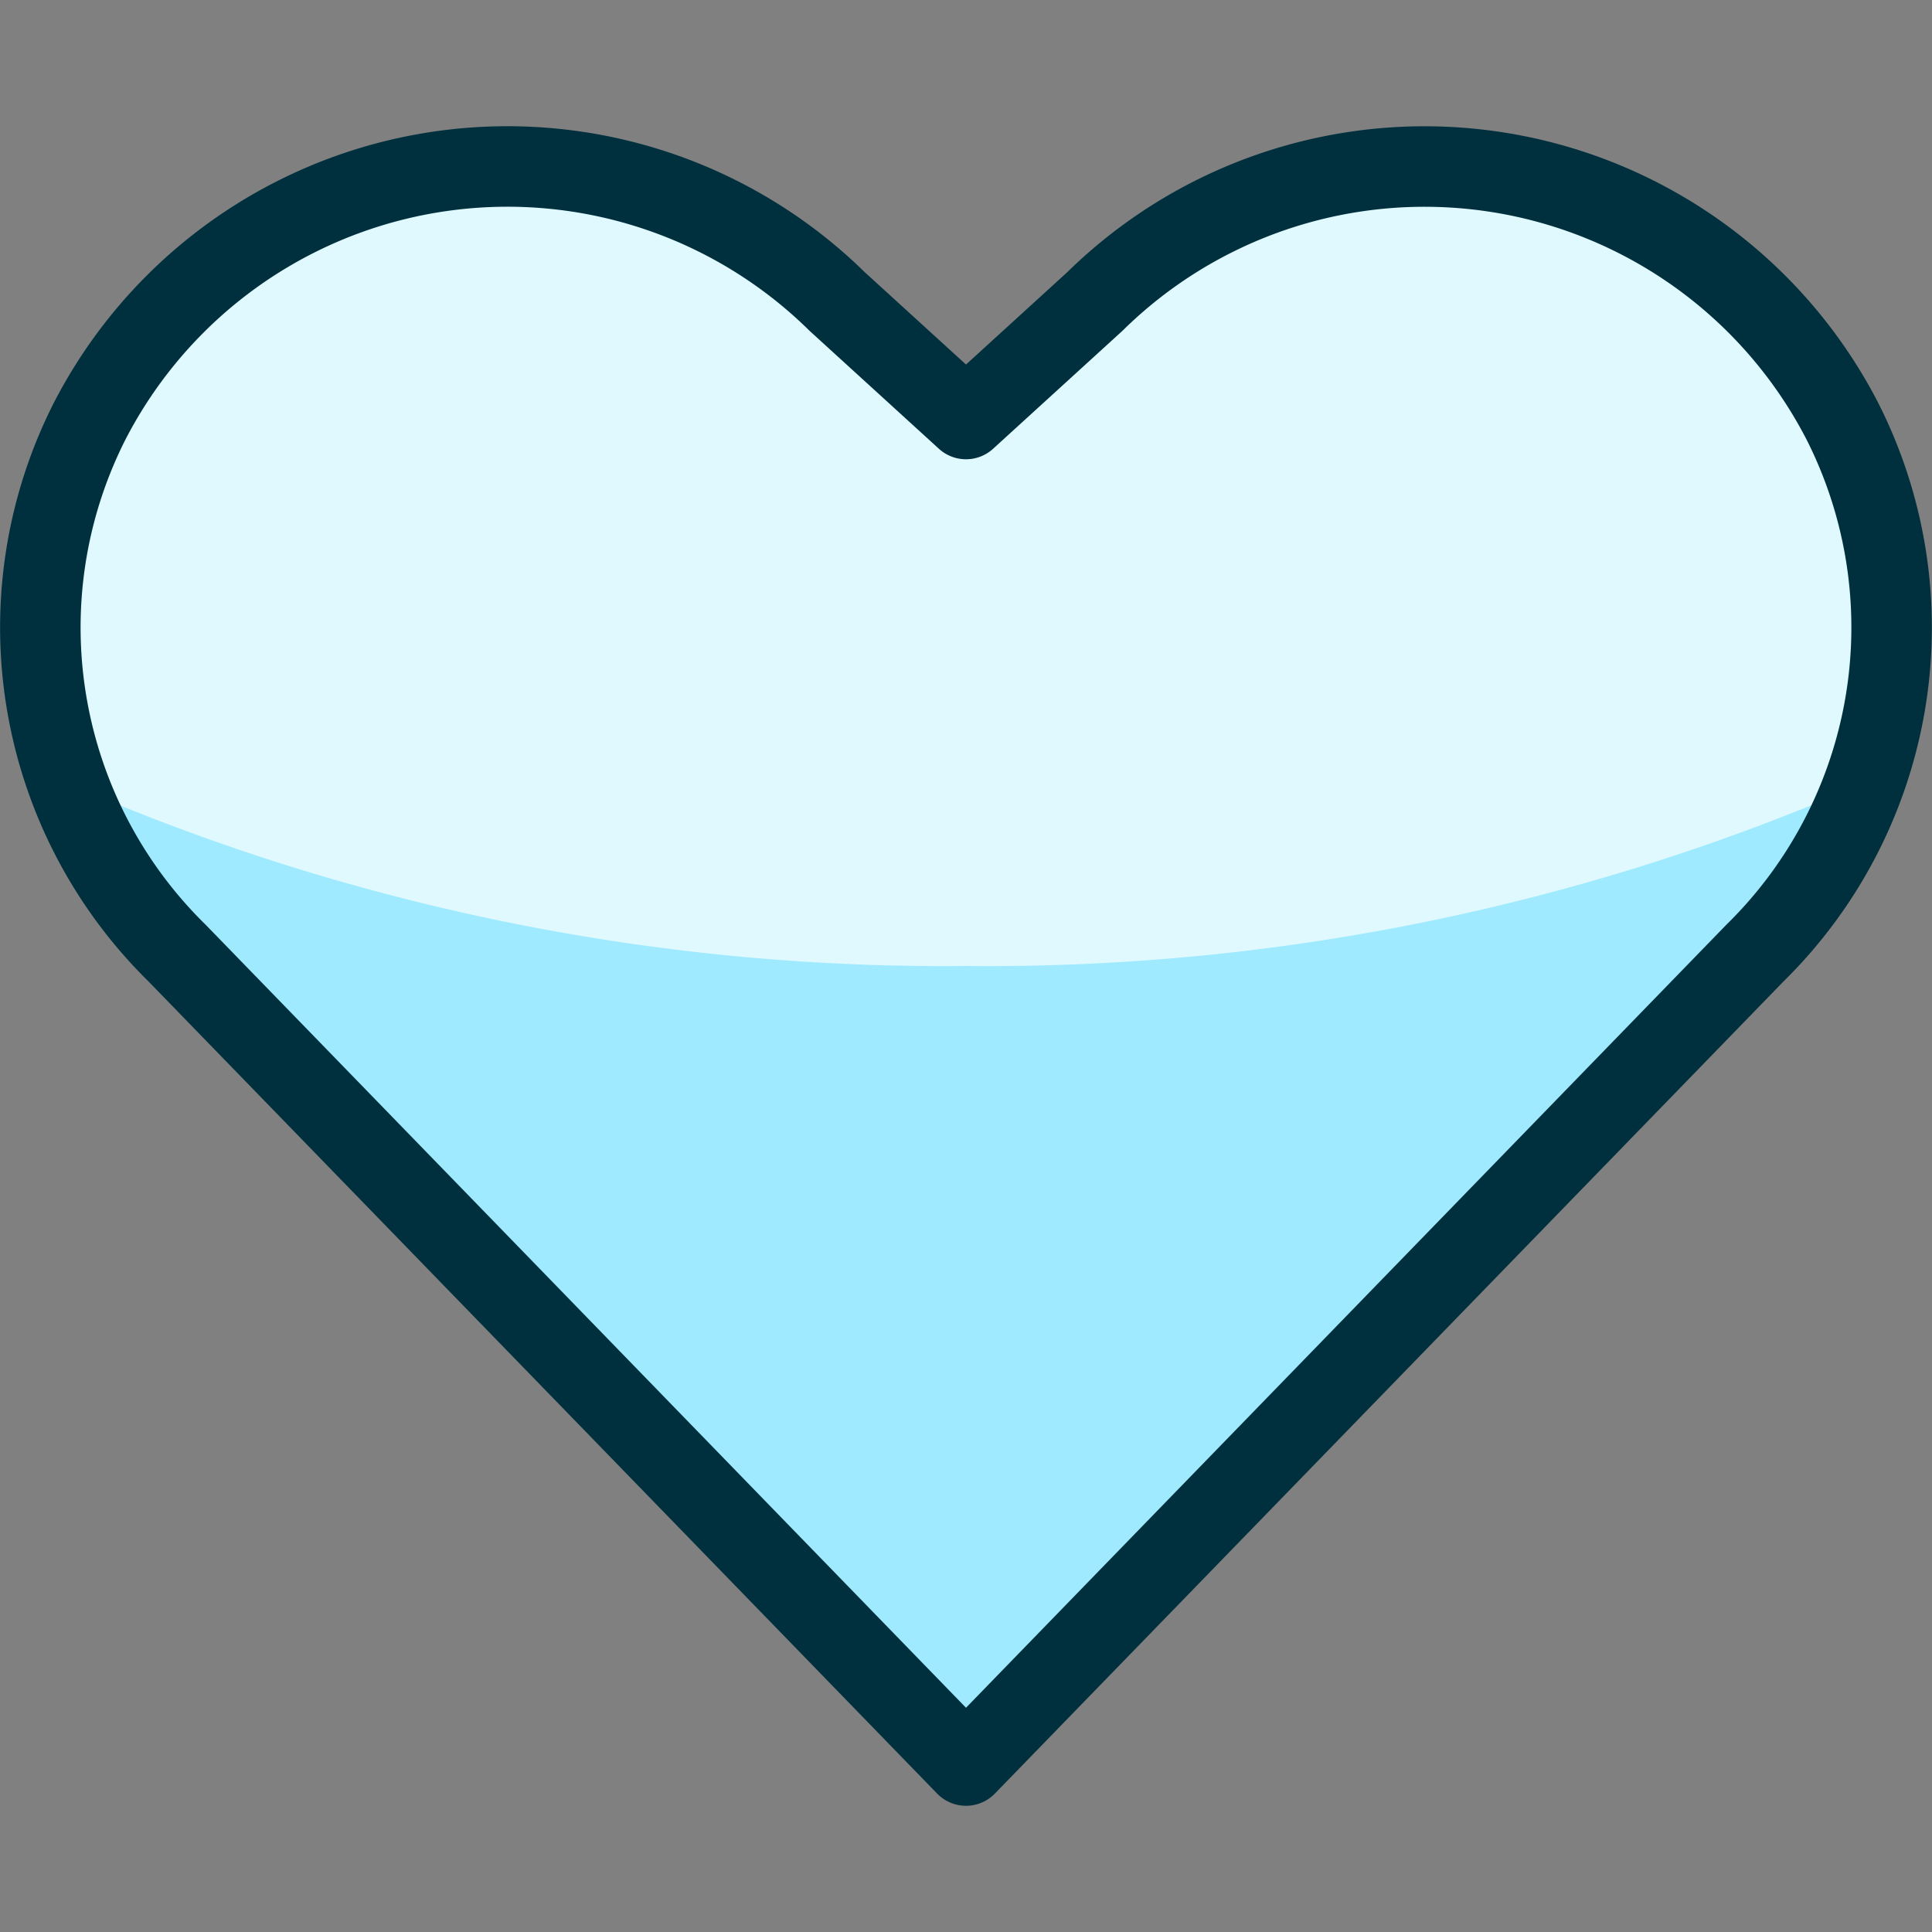 <svg xmlns="http://www.w3.org/2000/svg" viewBox="0 0 24 24" id="Love-It--Streamline-Ultimate" height="24" width="24">
  <rect x="0" y="0" width="24" height="24" fill="#808080" stroke="none"/>
  <desc>
    Love It Streamline Icon: https://streamlinehq.com
  </desc>
  <defs></defs>
  <path d="M12 21.932 2.2 11.84a5.667 5.667 0 0 1 -1.087 -6.607A5.839 5.839 0 0 1 10.4 3.746L12 5.205l1.6 -1.459a5.84 5.84 0 0 1 9.287 1.487A5.669 5.669 0 0 1 21.8 11.84Z" fill="#dff9ff" stroke-width="1"></path>
  <path d="M12 12A27.226 27.226 0 0 1 0.858 9.739 5.686 5.686 0 0 0 2.2 11.84L12 21.932l9.8 -10.092a5.674 5.674 0 0 0 1.342 -2.106A27.215 27.215 0 0 1 12 12Z" fill="#9feaff" stroke-width="1"></path>
  <path d="M12 21.932 2.2 11.84a5.667 5.667 0 0 1 -1.087 -6.607h0A5.839 5.839 0 0 1 10.4 3.746L12 5.205l1.6 -1.459a5.84 5.84 0 0 1 9.287 1.487h0A5.669 5.669 0 0 1 21.8 11.84Z" fill="none" stroke="#00303e" stroke-linecap="round" stroke-linejoin="round" stroke-width="1"></path>
</svg>